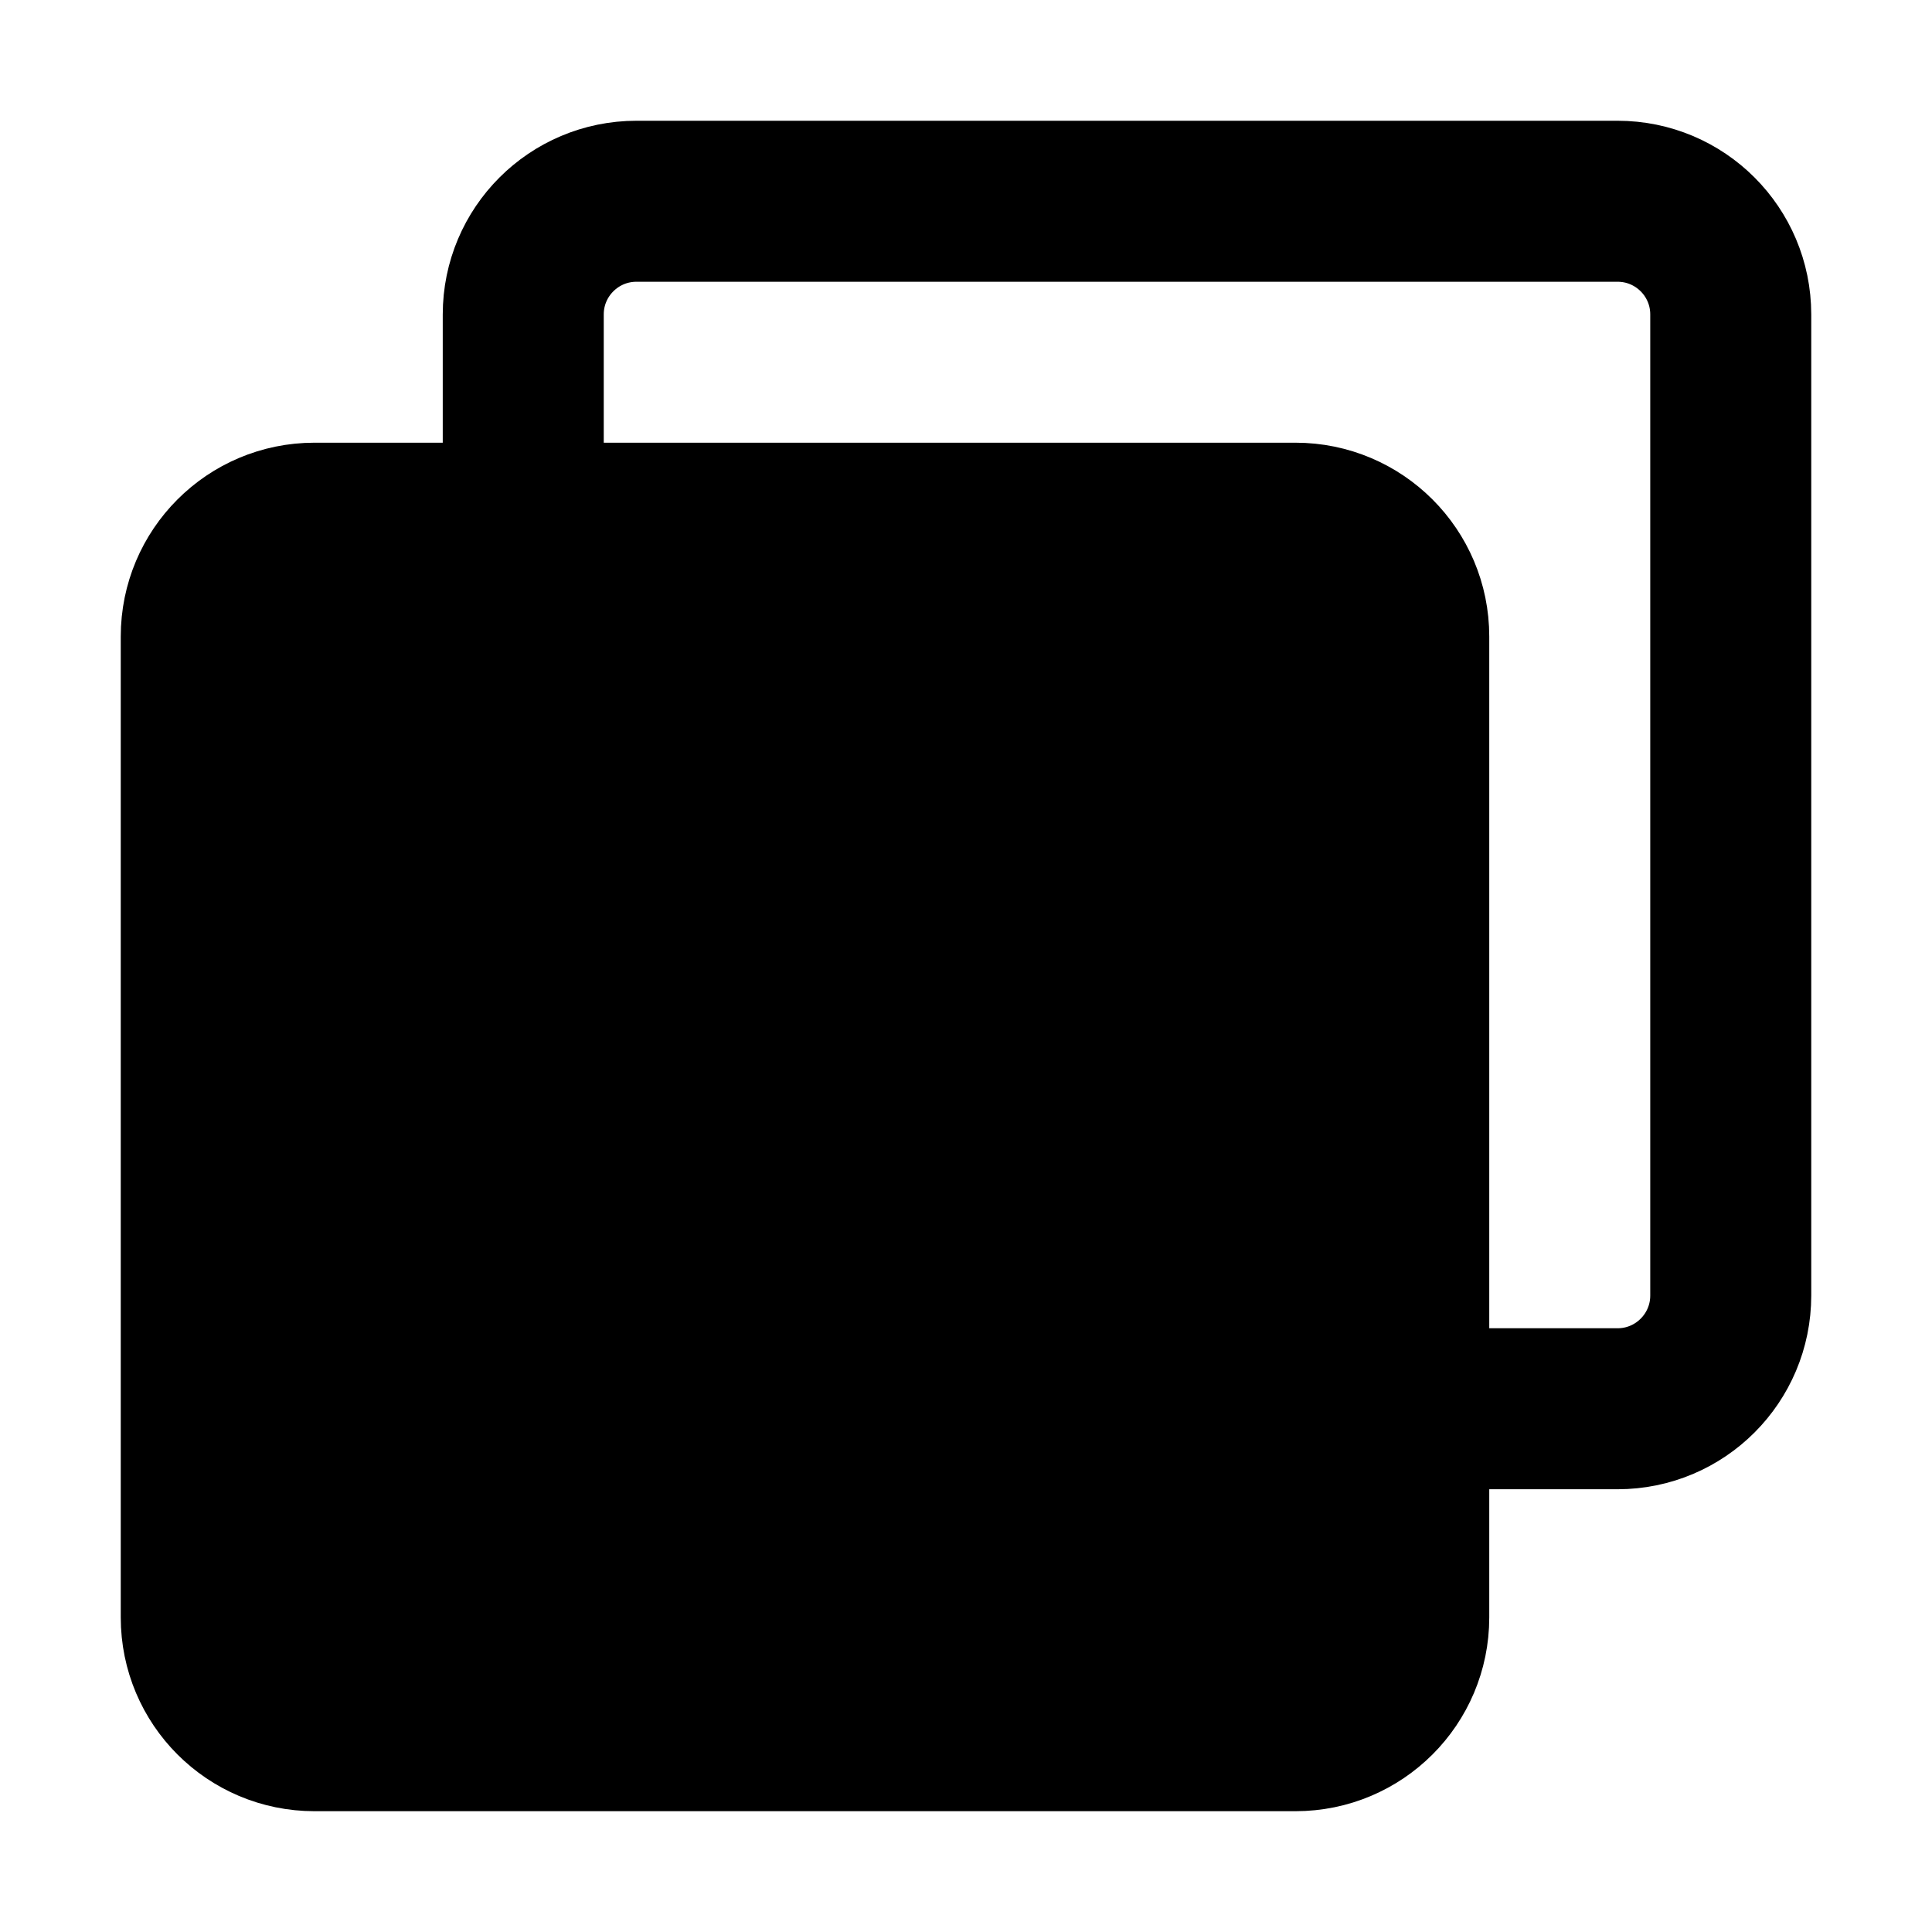 <svg width="36" height="36" viewBox="0 0 36 36" fill="none" xmlns="http://www.w3.org/2000/svg">
<path d="M9.75 9.323V5.859C9.75 4.694 10.695 3.75 11.86 3.75H30.141C31.306 3.75 32.25 4.694 32.25 5.859V24.14C32.25 25.305 31.306 26.25 30.141 26.25H26.637" stroke="black" stroke-width="3" stroke-linecap="round" stroke-linejoin="round"/>
<path d="M24.14 9.749H5.859C4.694 9.749 3.75 10.694 3.75 11.859V30.14C3.75 31.305 4.694 32.249 5.859 32.249H24.14C25.305 32.249 26.25 31.305 26.25 30.14V11.859C26.25 10.694 25.305 9.749 24.14 9.749Z" fill="black" stroke="black" stroke-width="3" stroke-linejoin="round"/>
</svg>
